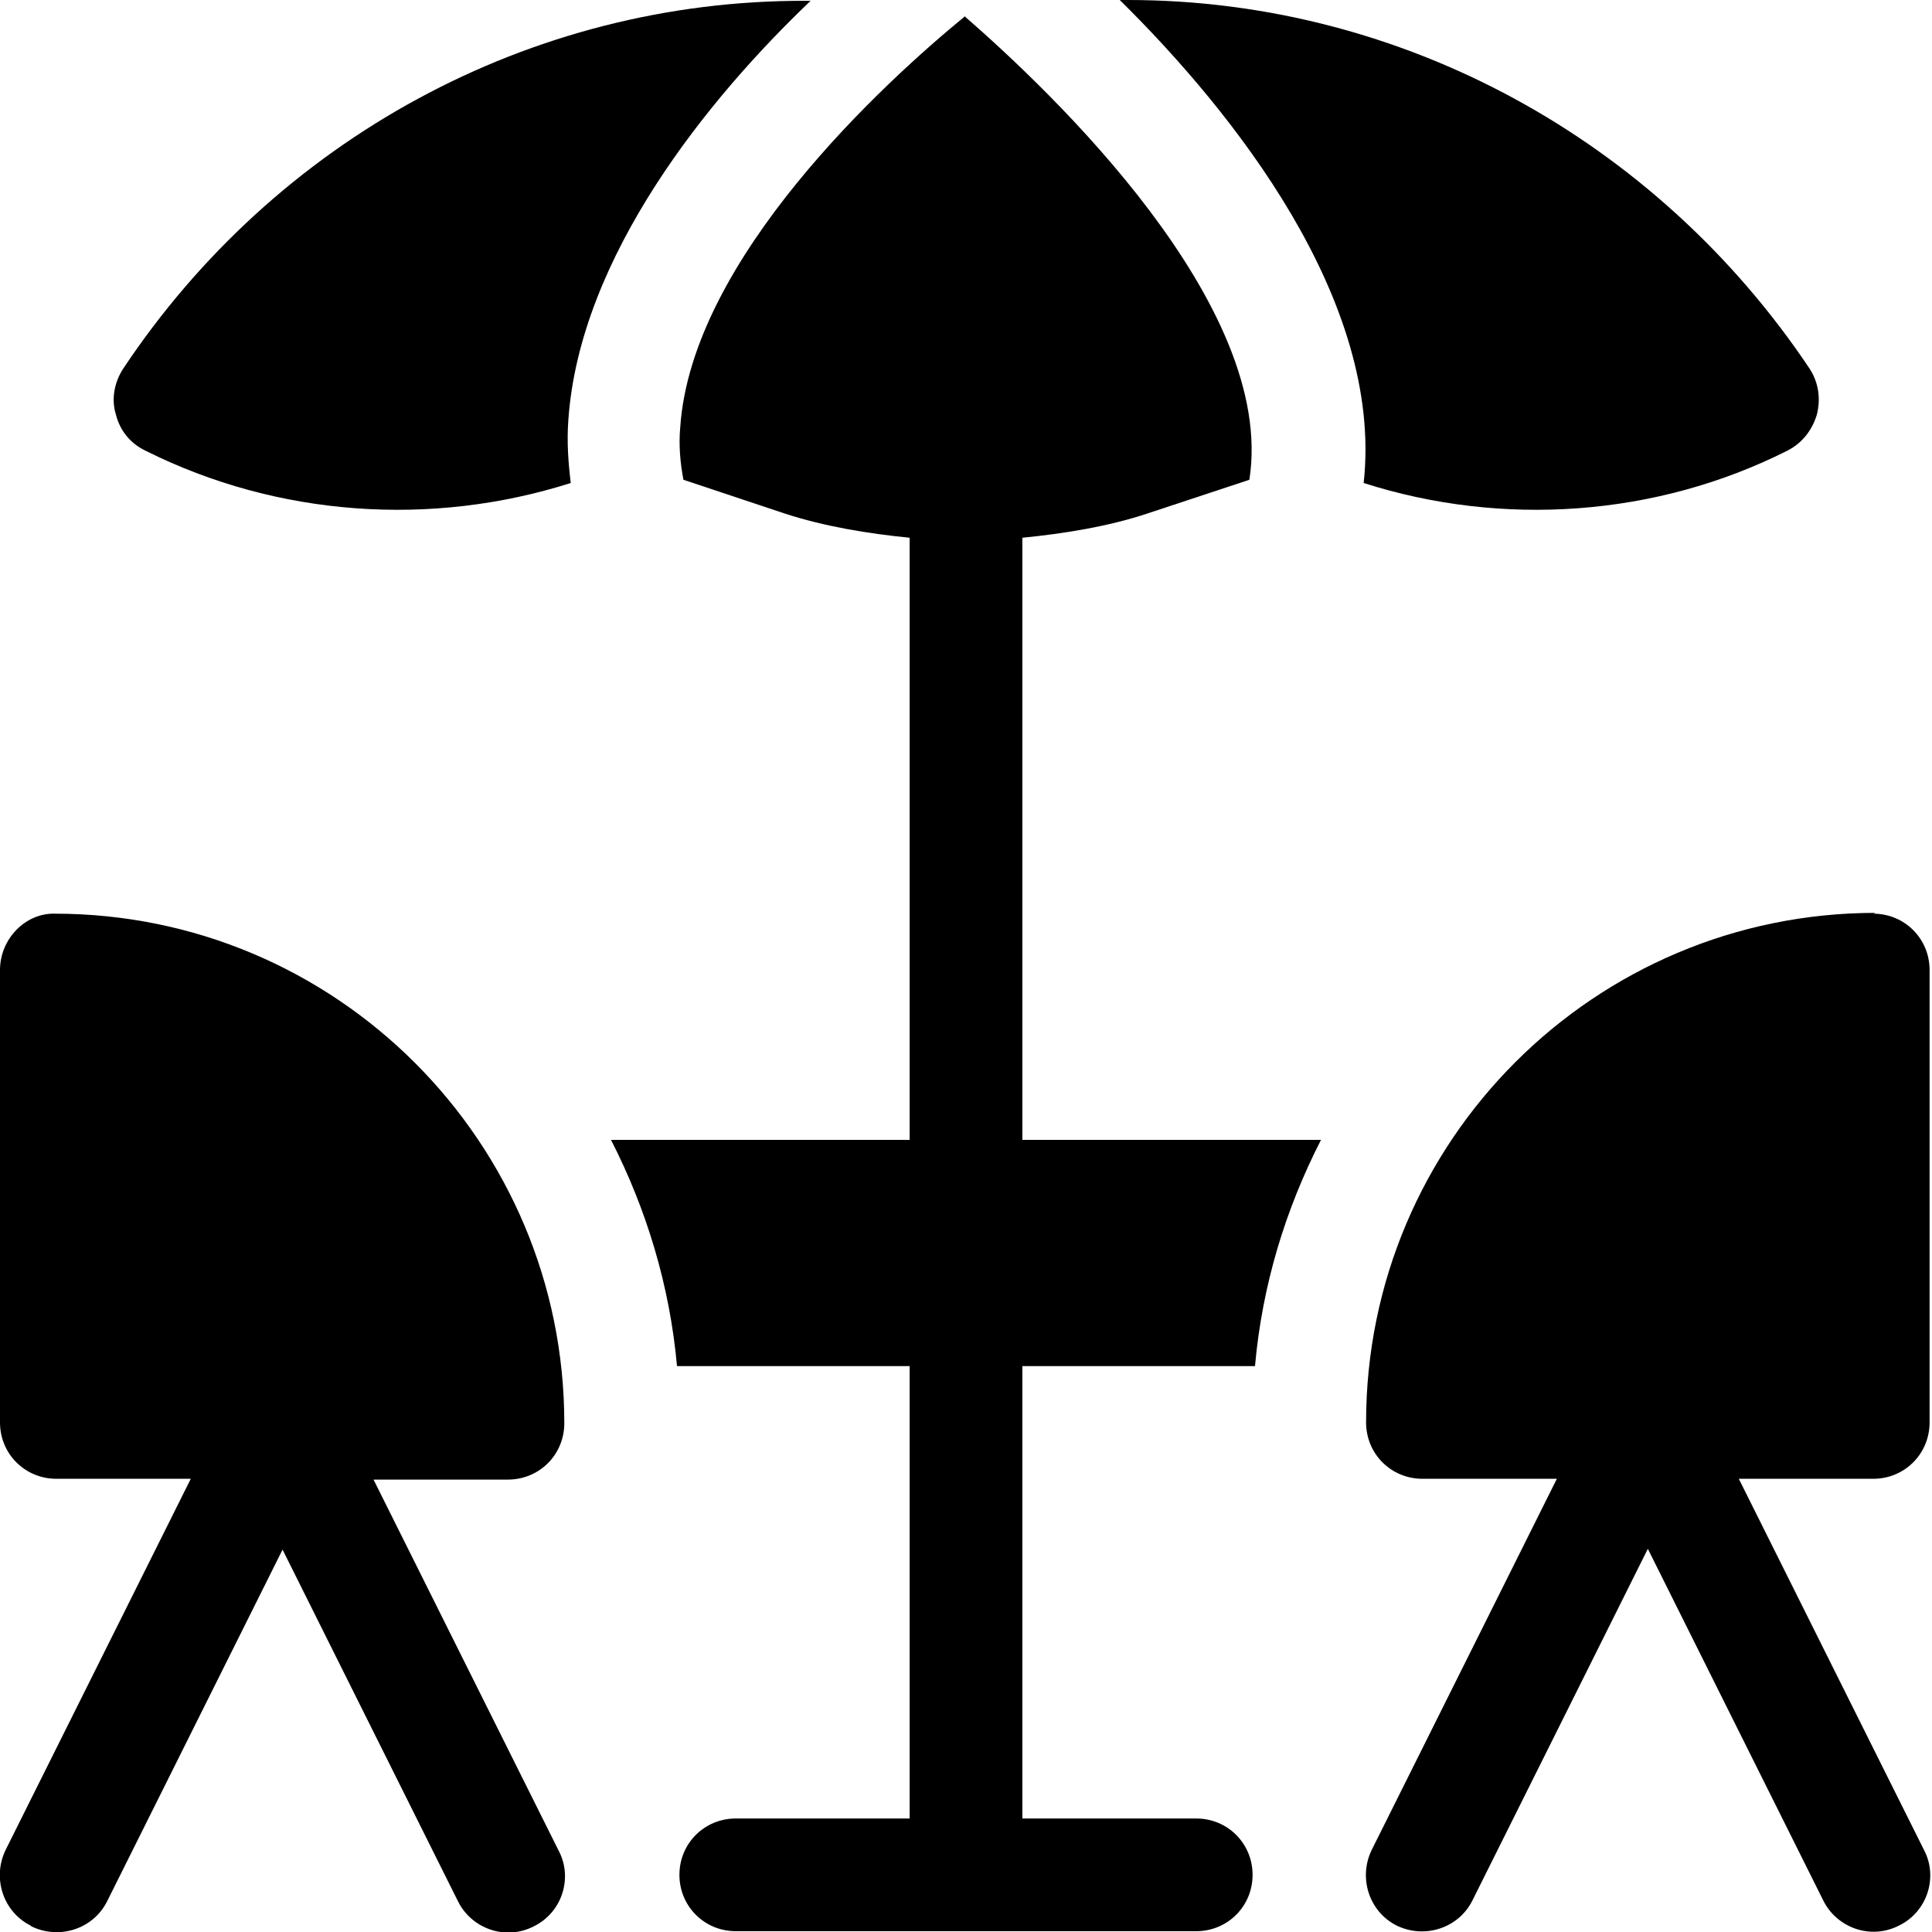 <?xml version="1.0" encoding="UTF-8"?>
<svg id="Layer_2" data-name="Layer 2" xmlns="http://www.w3.org/2000/svg" viewBox="0 0 24 24">
  <g id="Layer_1-2" data-name="Layer 1">
    <g>
      <path d="M.39,23.93c.35.17.77.03.94-.31l2.18-4.37,2.18,4.37c.17.34.59.49.94.31.35-.17.49-.6.31-.94l-2.3-4.61h1.67c.39,0,.7-.31.7-.7,0-3.49-2.83-6.33-6.33-6.33C.32,11.34,0,11.66,0,12.05v5.62c0,.39.31.7.7.7h1.67L.07,22.98c-.17.35-.03.77.31.94Z"/>
      <path d="M1.53,4.58c-.11.17-.15.38-.09.57.05.2.18.36.37.45,1.64.82,3.55.95,5.28.4-.03-.25-.05-.51-.03-.78.14-2.04,1.75-4.01,3.01-5.21h-.06C6.58,0,3.42,1.74,1.53,4.58Z"/>
      <path d="M11.99.2c-.99.81-3.4,3.01-3.54,5.11-.02.22,0,.44.04.65l1.26.42c.49.16,1.04.25,1.55.3v7.48h-3.71c.44.86.73,1.81.82,2.81h2.89v5.62h-2.16c-.39,0-.7.31-.7.7s.31.7.7.7h5.72c.39,0,.7-.31.7-.7s-.31-.7-.7-.7h-2.16v-5.62h2.89c.09-1.01.38-1.95.82-2.81h-3.71v-7.48c.51-.05,1.07-.14,1.55-.3l1.27-.42c.34-2.17-2.47-4.83-3.54-5.76Z"/>
      <path d="M22.2,5.6c.18-.09.31-.25.37-.45.05-.2.02-.4-.09-.57C20.58,1.74,17.42,0,14.01,0h-.1c1.4,1.38,3.28,3.73,3.03,6,1.72.55,3.63.42,5.26-.4Z"/>
      <path d="M23.3,11.34c-3.49,0-6.33,2.83-6.33,6.33,0,.39.31.7.7.7h1.67l-2.3,4.61c-.17.35-.03.77.31.94.35.17.77.03.94-.31l2.18-4.37,2.18,4.37c.17.34.59.49.94.31.35-.17.49-.6.31-.94l-2.3-4.61h1.67c.39,0,.7-.31.7-.7v-5.62c0-.39-.31-.7-.7-.7Z"/>
    </g>
  </g>
</svg>